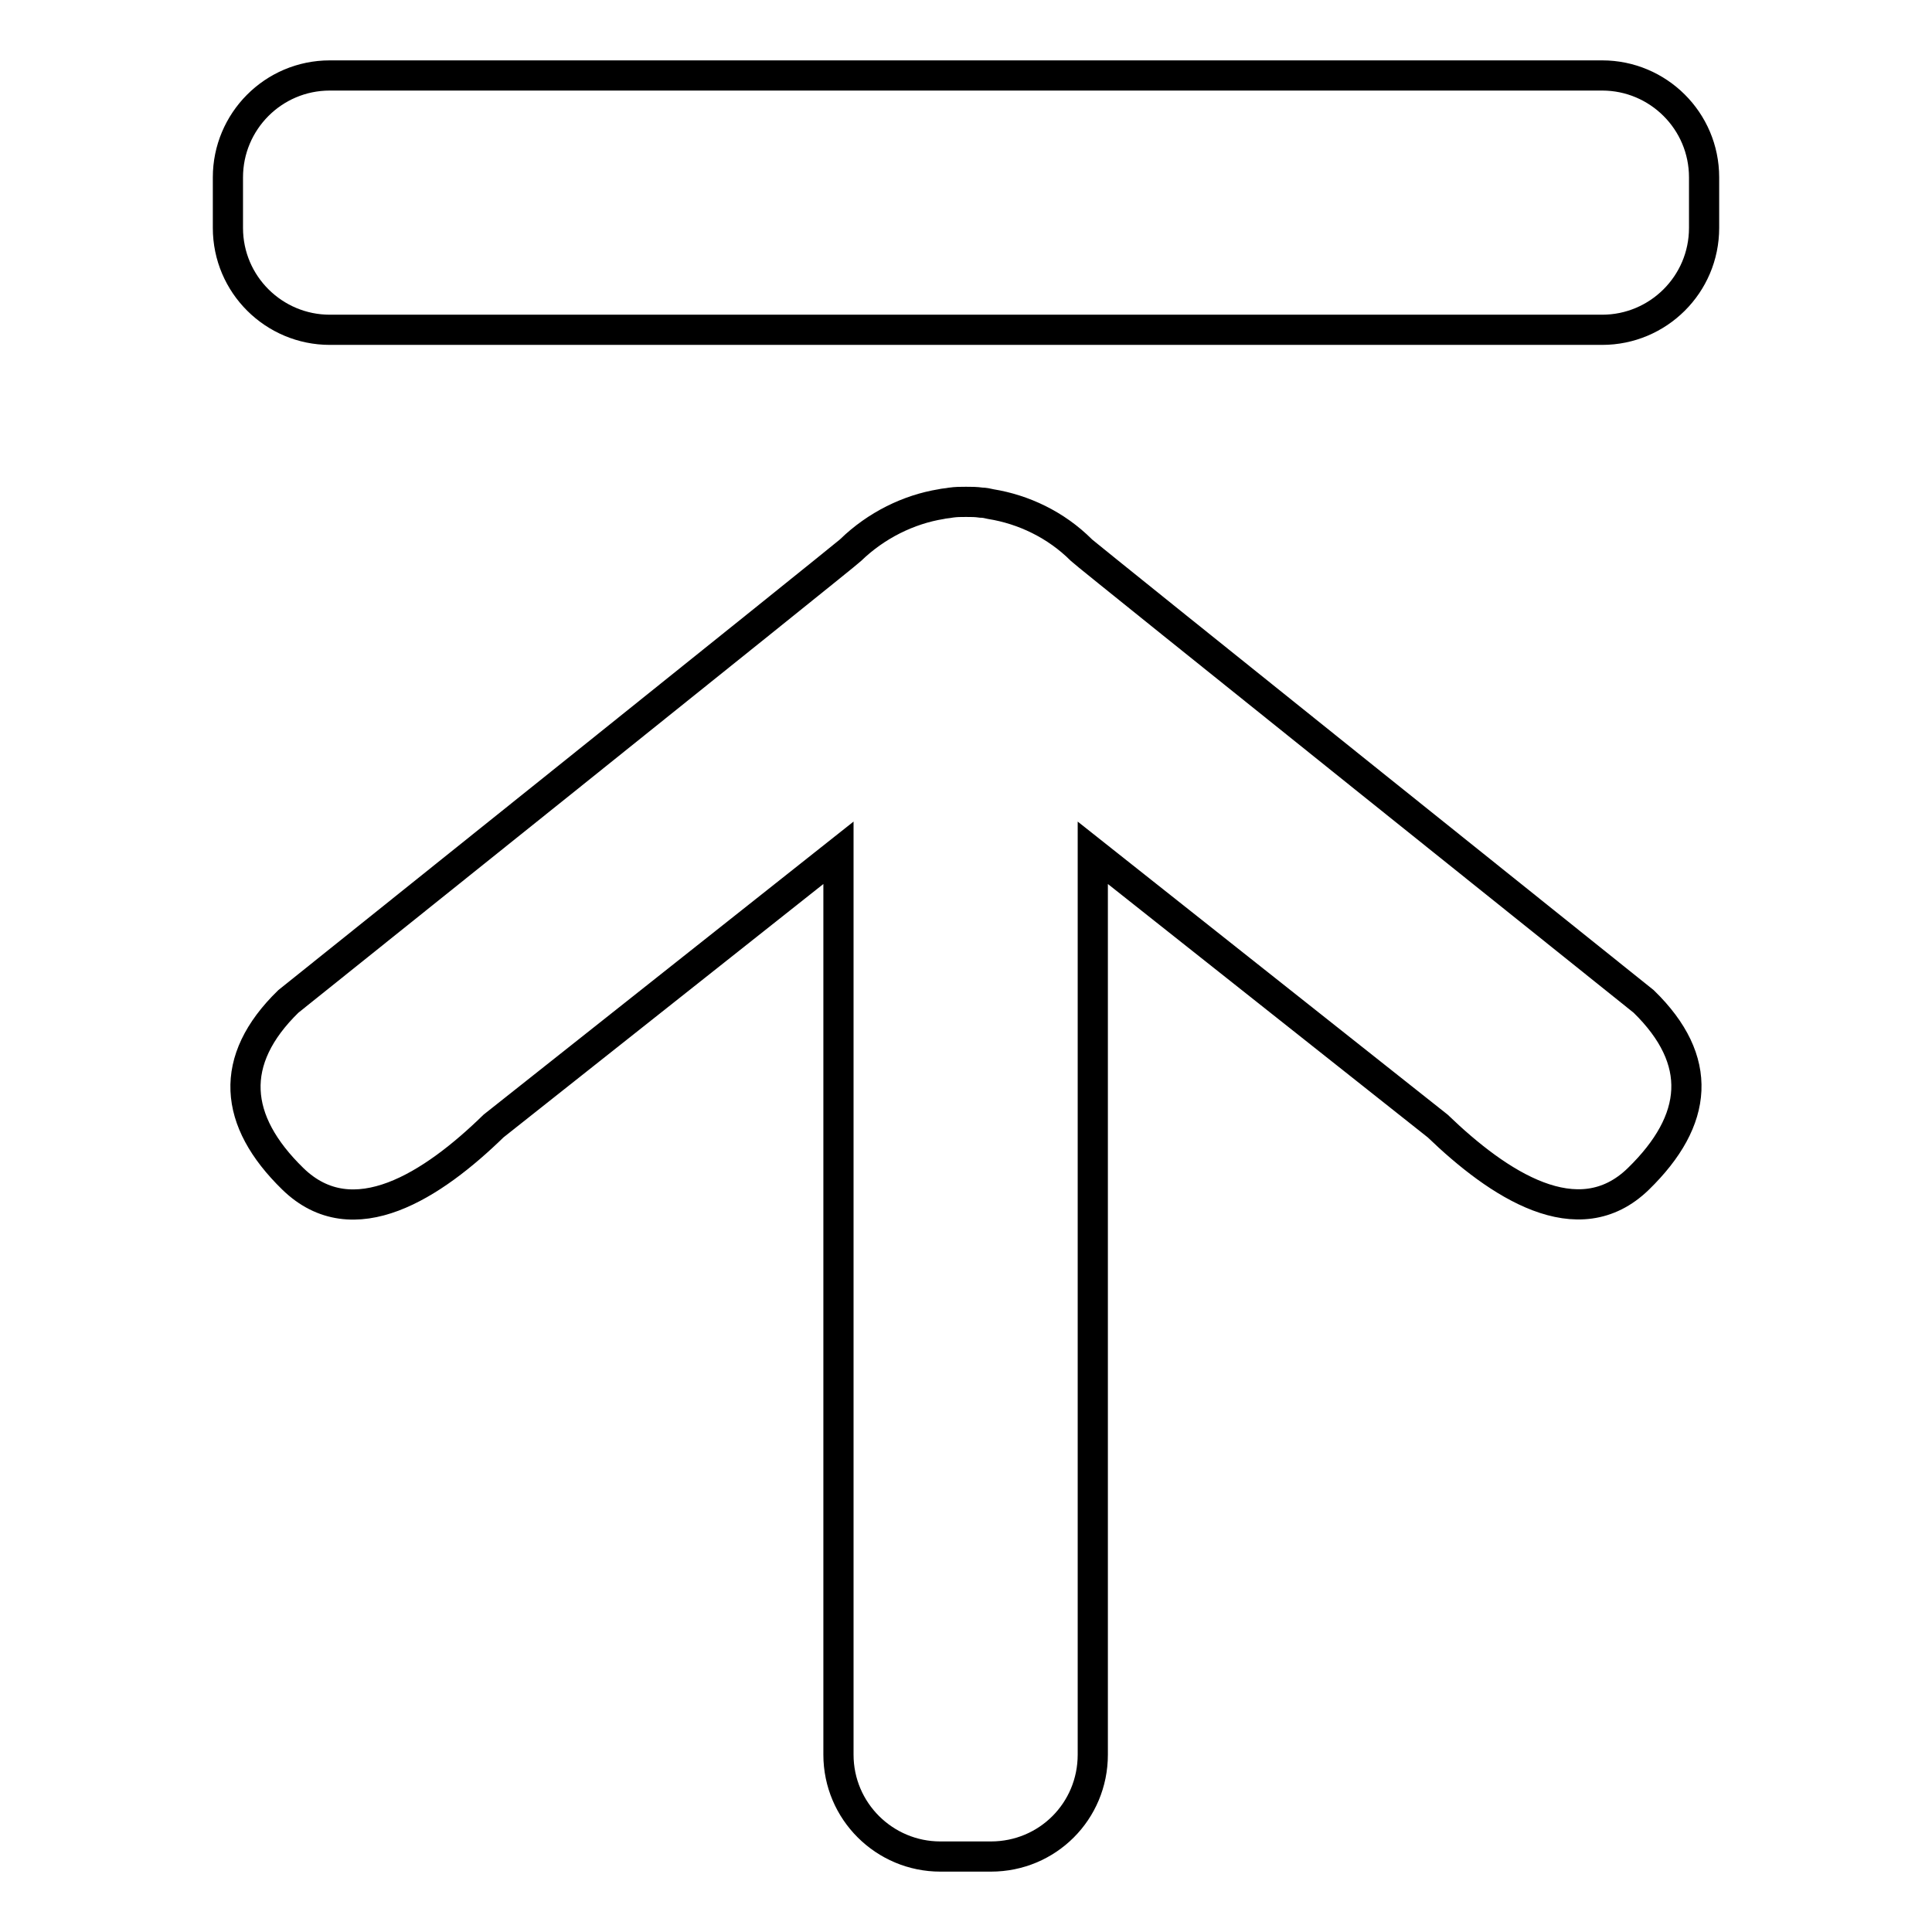 <?xml version="1.0" encoding="utf-8"?>
<!-- Svg Vector Icons : http://www.onlinewebfonts.com/icon -->
<!DOCTYPE svg PUBLIC "-//W3C//DTD SVG 1.1//EN" "http://www.w3.org/Graphics/SVG/1.1/DTD/svg11.dtd">
<svg version="1.1" xmlns="http://www.w3.org/2000/svg" xmlns:xlink="http://www.w3.org/1999/xlink" x="0px" y="0px" viewBox="0 0 256 256" enable-background="new 0 0 256 256" xml:space="preserve">
<g> <path stroke-width="4" fill-opacity="0" stroke="#000000"  d="M212.3,43.7H43.7c-7.4,0-13.5-6-13.5-13.5v-6.7c0-7.4,6-13.5,13.5-13.5h168.6c7.4,0,13.5,6,13.5,13.5v6.7 C225.8,37.7,219.7,43.7,212.3,43.7L212.3,43.7L212.3,43.7L212.3,43.7z M38.2,132.7c0,0,73.8-59.1,74.5-59.8c3.4-3.3,7.7-5.4,12-6.1 c0.4-0.1,0.8-0.1,1.3-0.2c0.7-0.1,1.3-0.1,2-0.1c0.7,0,1.3,0,2,0.1c0.4,0,0.9,0.1,1.3,0.2c4.3,0.7,8.6,2.7,12,6.1 c0.7,0.7,74.5,59.8,74.5,59.8c8,7.8,7.3,15.7-0.7,23.5c-8,7.8-18.6,0.7-26.6-7L144.8,113v119.5c0,7.5-6,13.5-13.5,13.5h-6.7 c-7.4,0-13.5-6-13.5-13.5V113l-45.7,36.2c-8,7.8-18.6,14.8-26.6,7C30.9,148.5,30.2,140.5,38.2,132.7L38.2,132.7L38.2,132.7 L38.2,132.7z"/></g>
</svg>